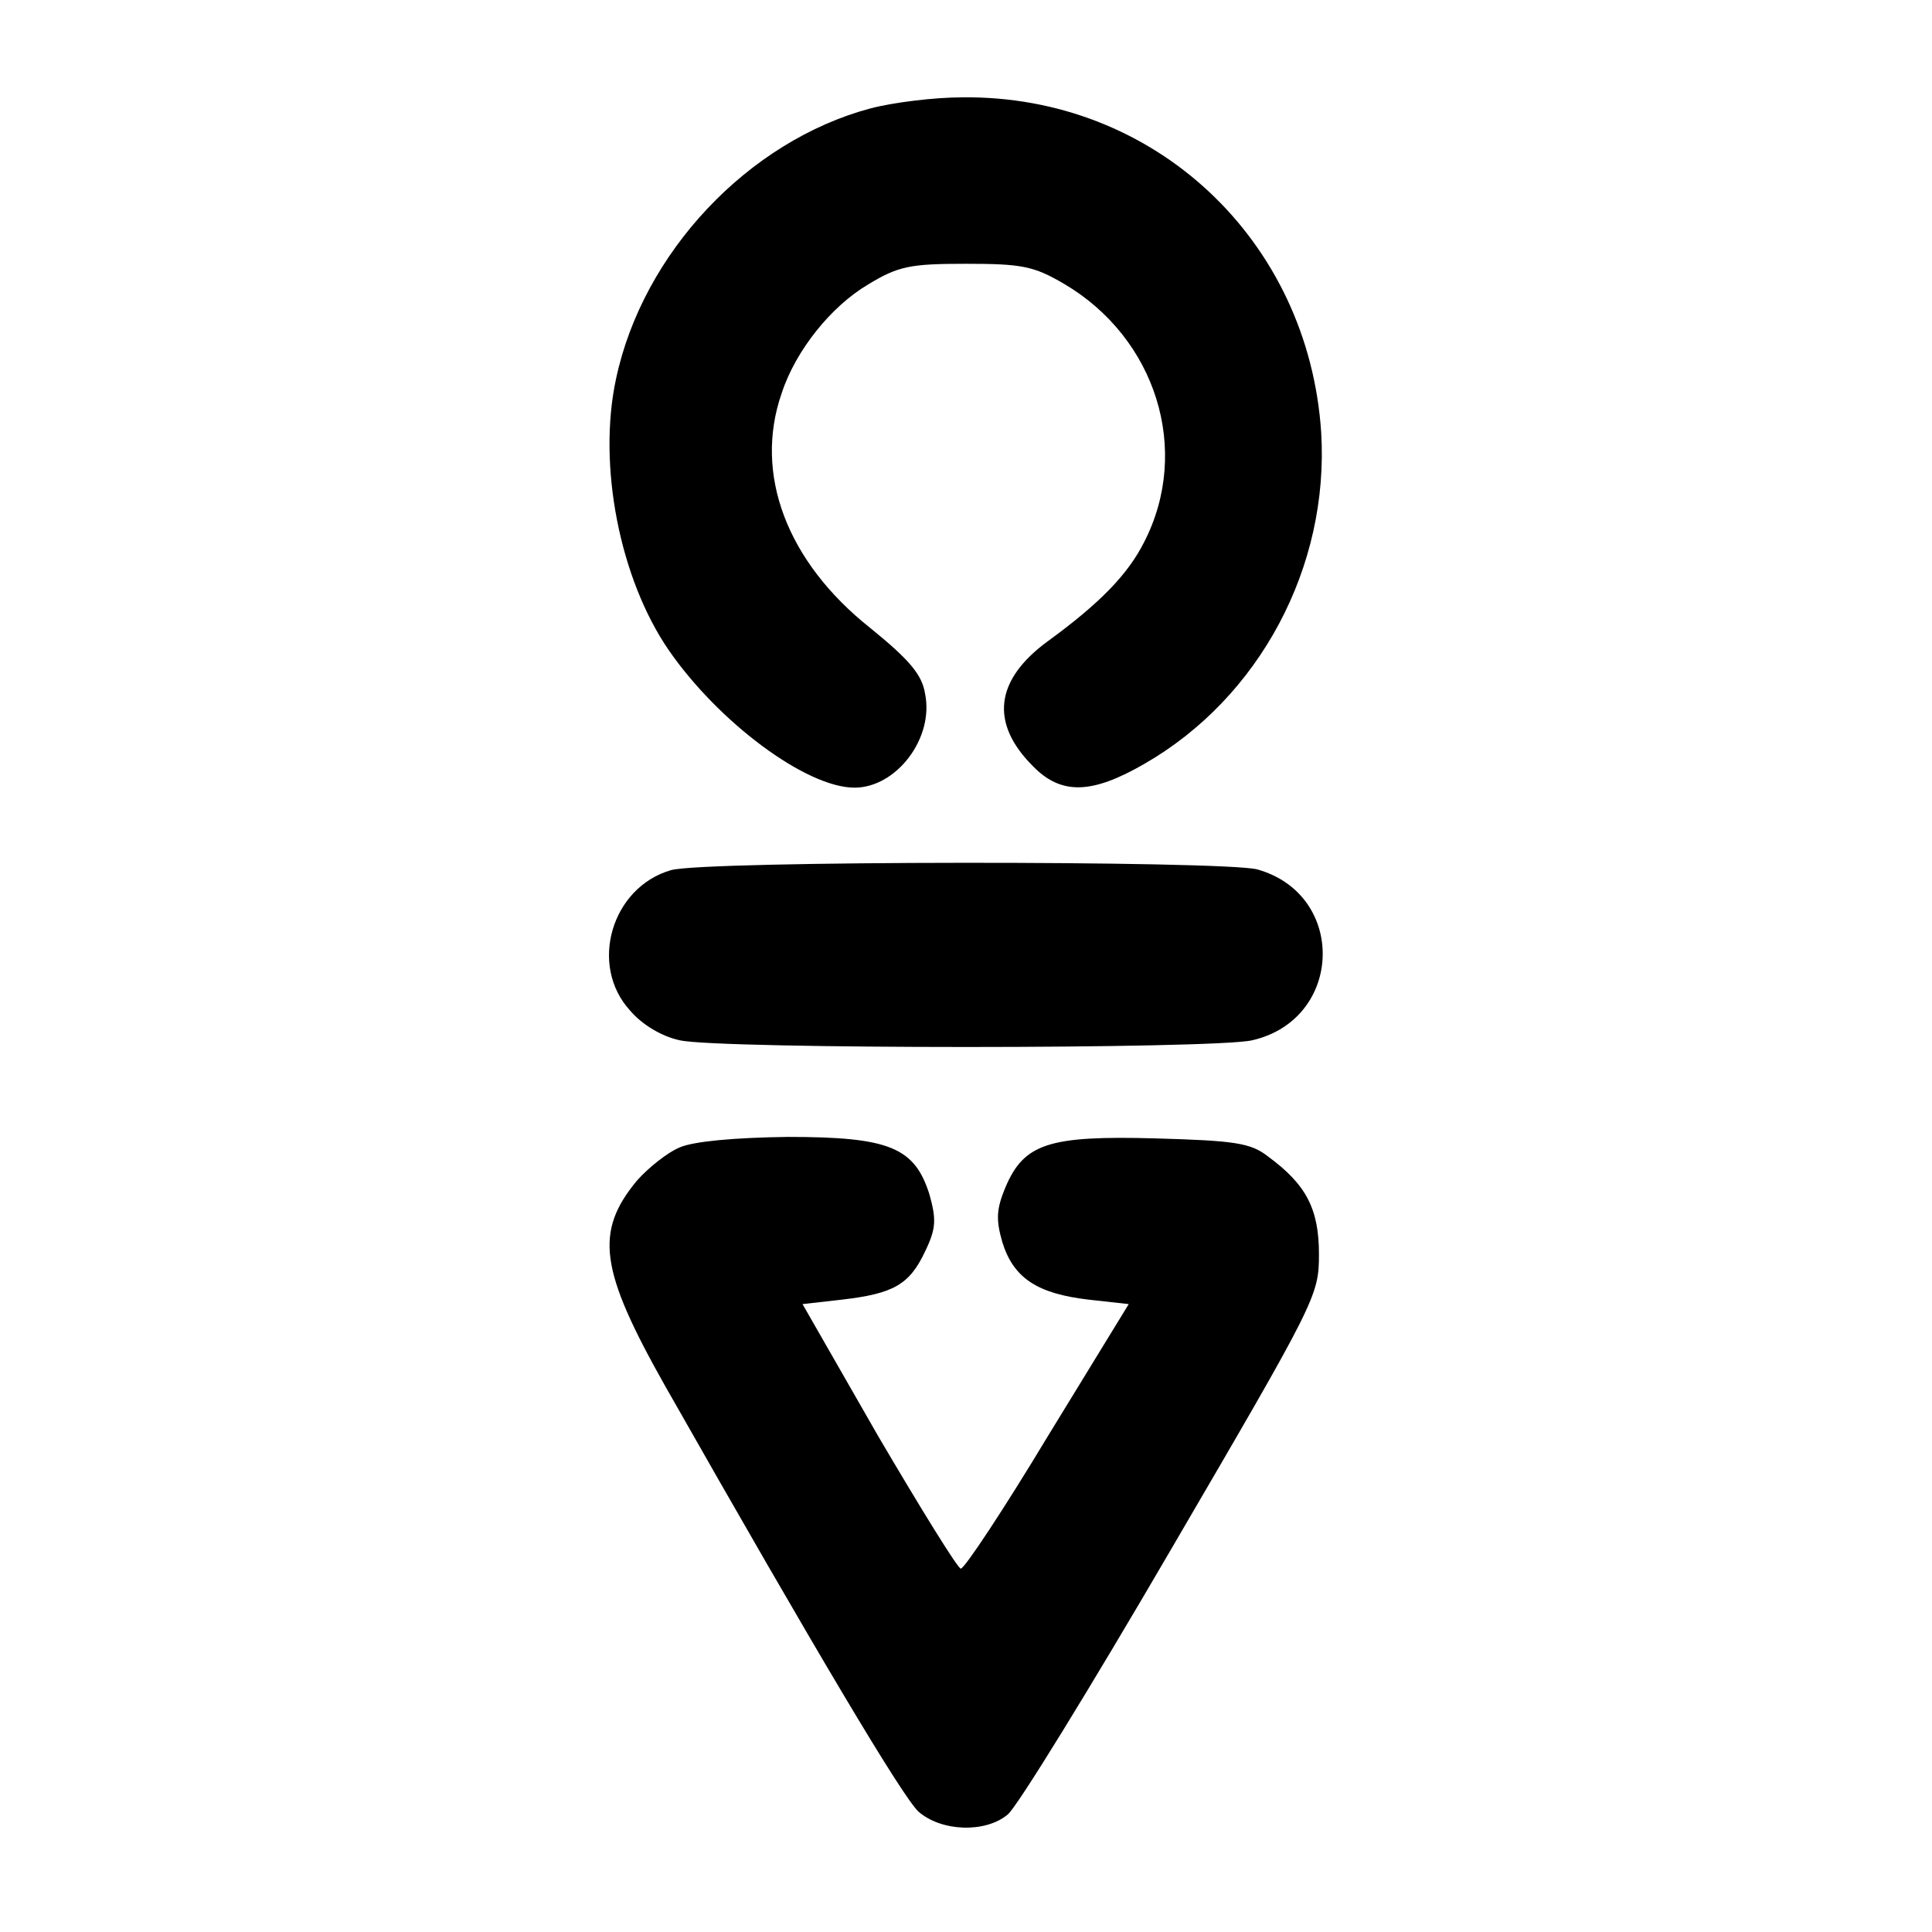 <?xml version="1.0" standalone="no"?>
<!DOCTYPE svg PUBLIC "-//W3C//DTD SVG 20010904//EN"
 "http://www.w3.org/TR/2001/REC-SVG-20010904/DTD/svg10.dtd">
<svg version="1.0" xmlns="http://www.w3.org/2000/svg"
 width="260pt" height="260pt" viewBox="0 0 260 260"
 preserveAspectRatio="xMidYMid meet">
<g transform="translate(0,260) scale(0.1,-0.1)"
fill="#000000" stroke="none">
<path d="M1171 2454 c-164 -44 -306 -194 -342 -364 -25 -116 5 -269 71 -365
67 -97 185 -185 250 -185 56 0 107 66 95 126 -4 26 -21 46 -74 89 -112 89
-157 207 -119 316 19 58 67 117 116 146 41 25 57 28 132 28 75 0 91 -3 132
-27 124 -73 171 -224 108 -347 -22 -44 -60 -83 -130 -134 -71 -52 -78 -110
-20 -168 38 -39 79 -38 150 3 155 89 249 265 238 446 -17 259 -224 454 -483
451 -38 0 -94 -7 -124 -15z"/>
<path d="M903 1429 c-80 -23 -111 -128 -55 -189 16 -19 43 -35 67 -40 52 -12
718 -12 770 0 123 28 128 196 7 230 -46 12 -744 12 -789 -1z"/>
<path d="M915 1056 c-17 -7 -43 -28 -58 -45 -57 -69 -50 -120 38 -276 205
-361 319 -552 341 -573 31 -27 90 -29 120 -4 12 9 111 170 220 357 195 334
199 341 199 397 0 61 -17 94 -69 132 -23 18 -45 21 -151 24 -144 4 -177 -7
-202 -66 -12 -29 -13 -43 -4 -74 15 -48 47 -69 116 -77 l54 -6 -109 -178 c-59
-98 -112 -178 -117 -178 -4 0 -54 81 -111 178 l-102 178 53 6 c69 8 91 20 112
65 15 31 15 43 6 76 -20 64 -54 78 -191 78 -73 -1 -126 -6 -145 -14z"/>
</g>
</svg>
